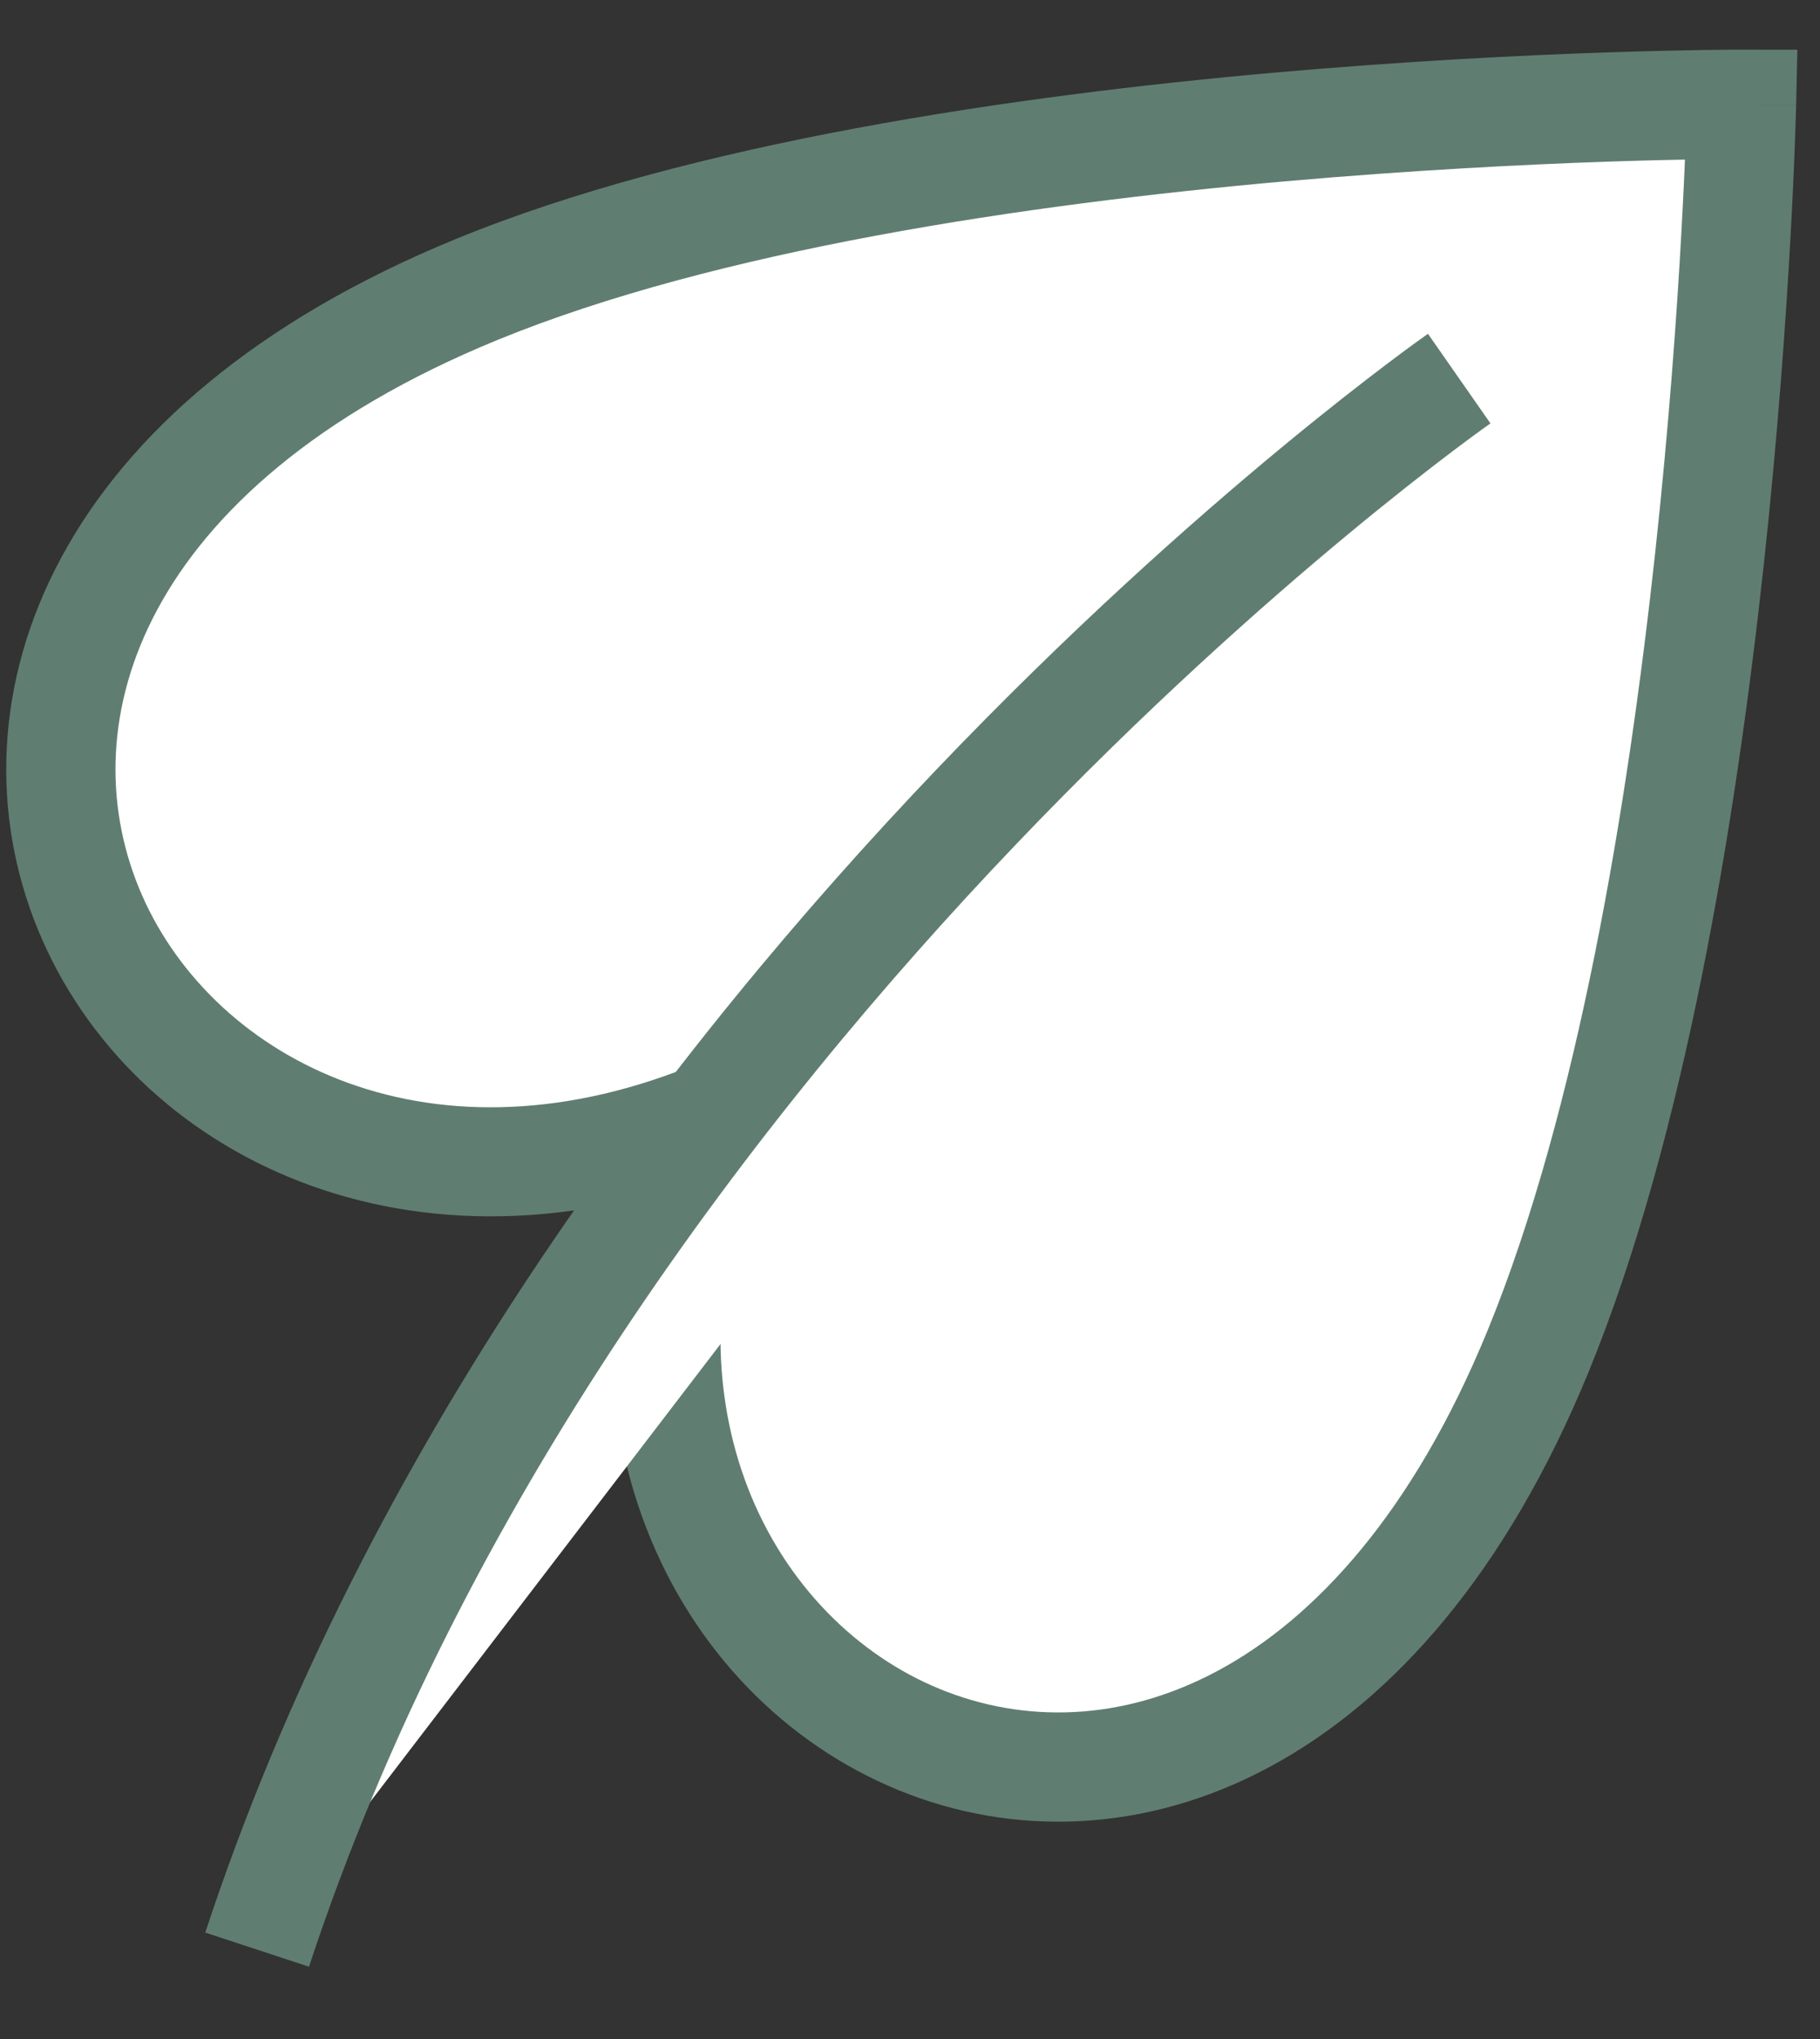 <svg width="25" height="28" viewBox="0 0 25 28" fill="none" xmlns="http://www.w3.org/2000/svg">
<rect x="0" y="0" width="25" height="28" fill="#333333" stroke="none"/>
<path fill-rule="evenodd" clip-rule="evenodd" d="M9.76 15.346L9.687 15.419L9.683 15.414L9.755 15.342C1.724 18.559 -3.925 8.265 6.548 3.975C12.79 1.417 23.922 1.432 23.922 1.432C23.922 1.432 23.685 12.313 21.128 18.554C16.838 29.027 6.544 23.378 9.76 15.346" fill="white"/>
<path d="M9.76 15.346L10.315 15.851L9.23 14.816L9.76 15.346ZM9.687 15.419L9.096 15.881L9.618 16.549L10.217 15.949L9.687 15.419ZM9.683 15.414L9.152 14.885L8.684 15.354L9.092 15.876L9.683 15.414ZM9.755 15.342L10.286 15.871L9.476 14.646L9.755 15.342ZM6.548 3.975L6.832 4.669L6.832 4.669L6.548 3.975ZM23.922 1.432L24.672 1.448L24.689 0.683L23.923 0.682L23.922 1.432ZM21.128 18.554L20.434 18.27L20.434 18.27L21.128 18.554ZM9.76 15.346L9.205 14.841L9.114 14.942L9.064 15.067L9.76 15.346ZM9.23 14.816L9.157 14.889L10.217 15.949L10.29 15.876L9.23 14.816ZM10.278 14.957L10.274 14.952L9.092 15.876L9.096 15.881L10.278 14.957ZM10.214 15.943L10.286 15.871L9.224 14.812L9.152 14.885L10.214 15.943ZM9.476 14.646C5.802 16.117 2.841 14.476 1.907 12.19C1.438 11.042 1.451 9.689 2.162 8.369C2.876 7.042 4.329 5.694 6.832 4.669L6.264 3.281C3.53 4.401 1.762 5.948 0.841 7.658C-0.084 9.374 -0.12 11.197 0.518 12.758C1.797 15.886 5.677 17.784 10.034 16.038L9.476 14.646ZM6.832 4.669C9.842 3.436 14.089 2.806 17.642 2.491C19.407 2.335 20.979 2.257 22.11 2.219C22.676 2.2 23.13 2.191 23.442 2.186C23.599 2.184 23.719 2.183 23.8 2.182C23.841 2.182 23.871 2.182 23.892 2.182C23.902 2.182 23.909 2.182 23.914 2.182C23.917 2.182 23.919 2.182 23.92 2.182C23.92 2.182 23.921 2.182 23.921 2.182C23.921 2.182 23.921 2.182 23.921 2.182C23.921 2.182 23.921 2.182 23.922 1.432C23.923 0.682 23.923 0.682 23.923 0.682C23.923 0.682 23.922 0.682 23.922 0.682C23.922 0.682 23.921 0.682 23.92 0.682C23.919 0.682 23.916 0.682 23.914 0.682C23.908 0.682 23.899 0.682 23.888 0.682C23.866 0.682 23.833 0.682 23.791 0.682C23.706 0.683 23.581 0.684 23.421 0.686C23.1 0.691 22.636 0.701 22.06 0.72C20.909 0.759 19.308 0.838 17.509 0.997C13.936 1.314 9.496 1.956 6.264 3.281L6.832 4.669ZM23.922 1.432C23.172 1.416 23.172 1.416 23.172 1.416C23.172 1.416 23.172 1.416 23.172 1.416C23.172 1.416 23.172 1.416 23.172 1.417C23.172 1.418 23.172 1.42 23.172 1.422C23.172 1.427 23.172 1.434 23.172 1.444C23.171 1.464 23.17 1.494 23.169 1.534C23.167 1.613 23.163 1.731 23.157 1.884C23.146 2.19 23.127 2.634 23.096 3.188C23.035 4.296 22.926 5.838 22.738 7.572C22.36 11.061 21.67 15.253 20.434 18.27L21.822 18.838C23.143 15.614 23.849 11.245 24.23 7.733C24.421 5.967 24.531 4.399 24.594 3.271C24.625 2.707 24.645 2.253 24.656 1.94C24.662 1.783 24.666 1.661 24.668 1.578C24.67 1.536 24.671 1.504 24.671 1.482C24.671 1.472 24.672 1.463 24.672 1.458C24.672 1.455 24.672 1.453 24.672 1.451C24.672 1.45 24.672 1.45 24.672 1.449C24.672 1.449 24.672 1.449 24.672 1.449C24.672 1.448 24.672 1.448 23.922 1.432ZM20.434 18.27C19.409 20.773 18.061 22.226 16.734 22.94C15.414 23.651 14.06 23.664 12.913 23.195C10.626 22.26 8.985 19.299 10.456 15.625L9.064 15.067C7.319 19.425 9.216 23.304 12.345 24.584C13.905 25.221 15.729 25.186 17.445 24.261C19.154 23.34 20.702 21.572 21.822 18.838L20.434 18.27ZM10.315 15.851L10.315 15.851L9.205 14.841L9.205 14.841L10.315 15.851Z" fill="#607D72"/>
<path fill-rule="evenodd" clip-rule="evenodd" d="M20.044 5.199C20.044 5.199 7.83 13.721 3.532 26.773L20.044 5.199Z" fill="white"/>
<path d="M20.044 5.199C20.044 5.199 7.83 13.721 3.532 26.773" stroke="#607D72" stroke-width="1.5"/>
</svg>

